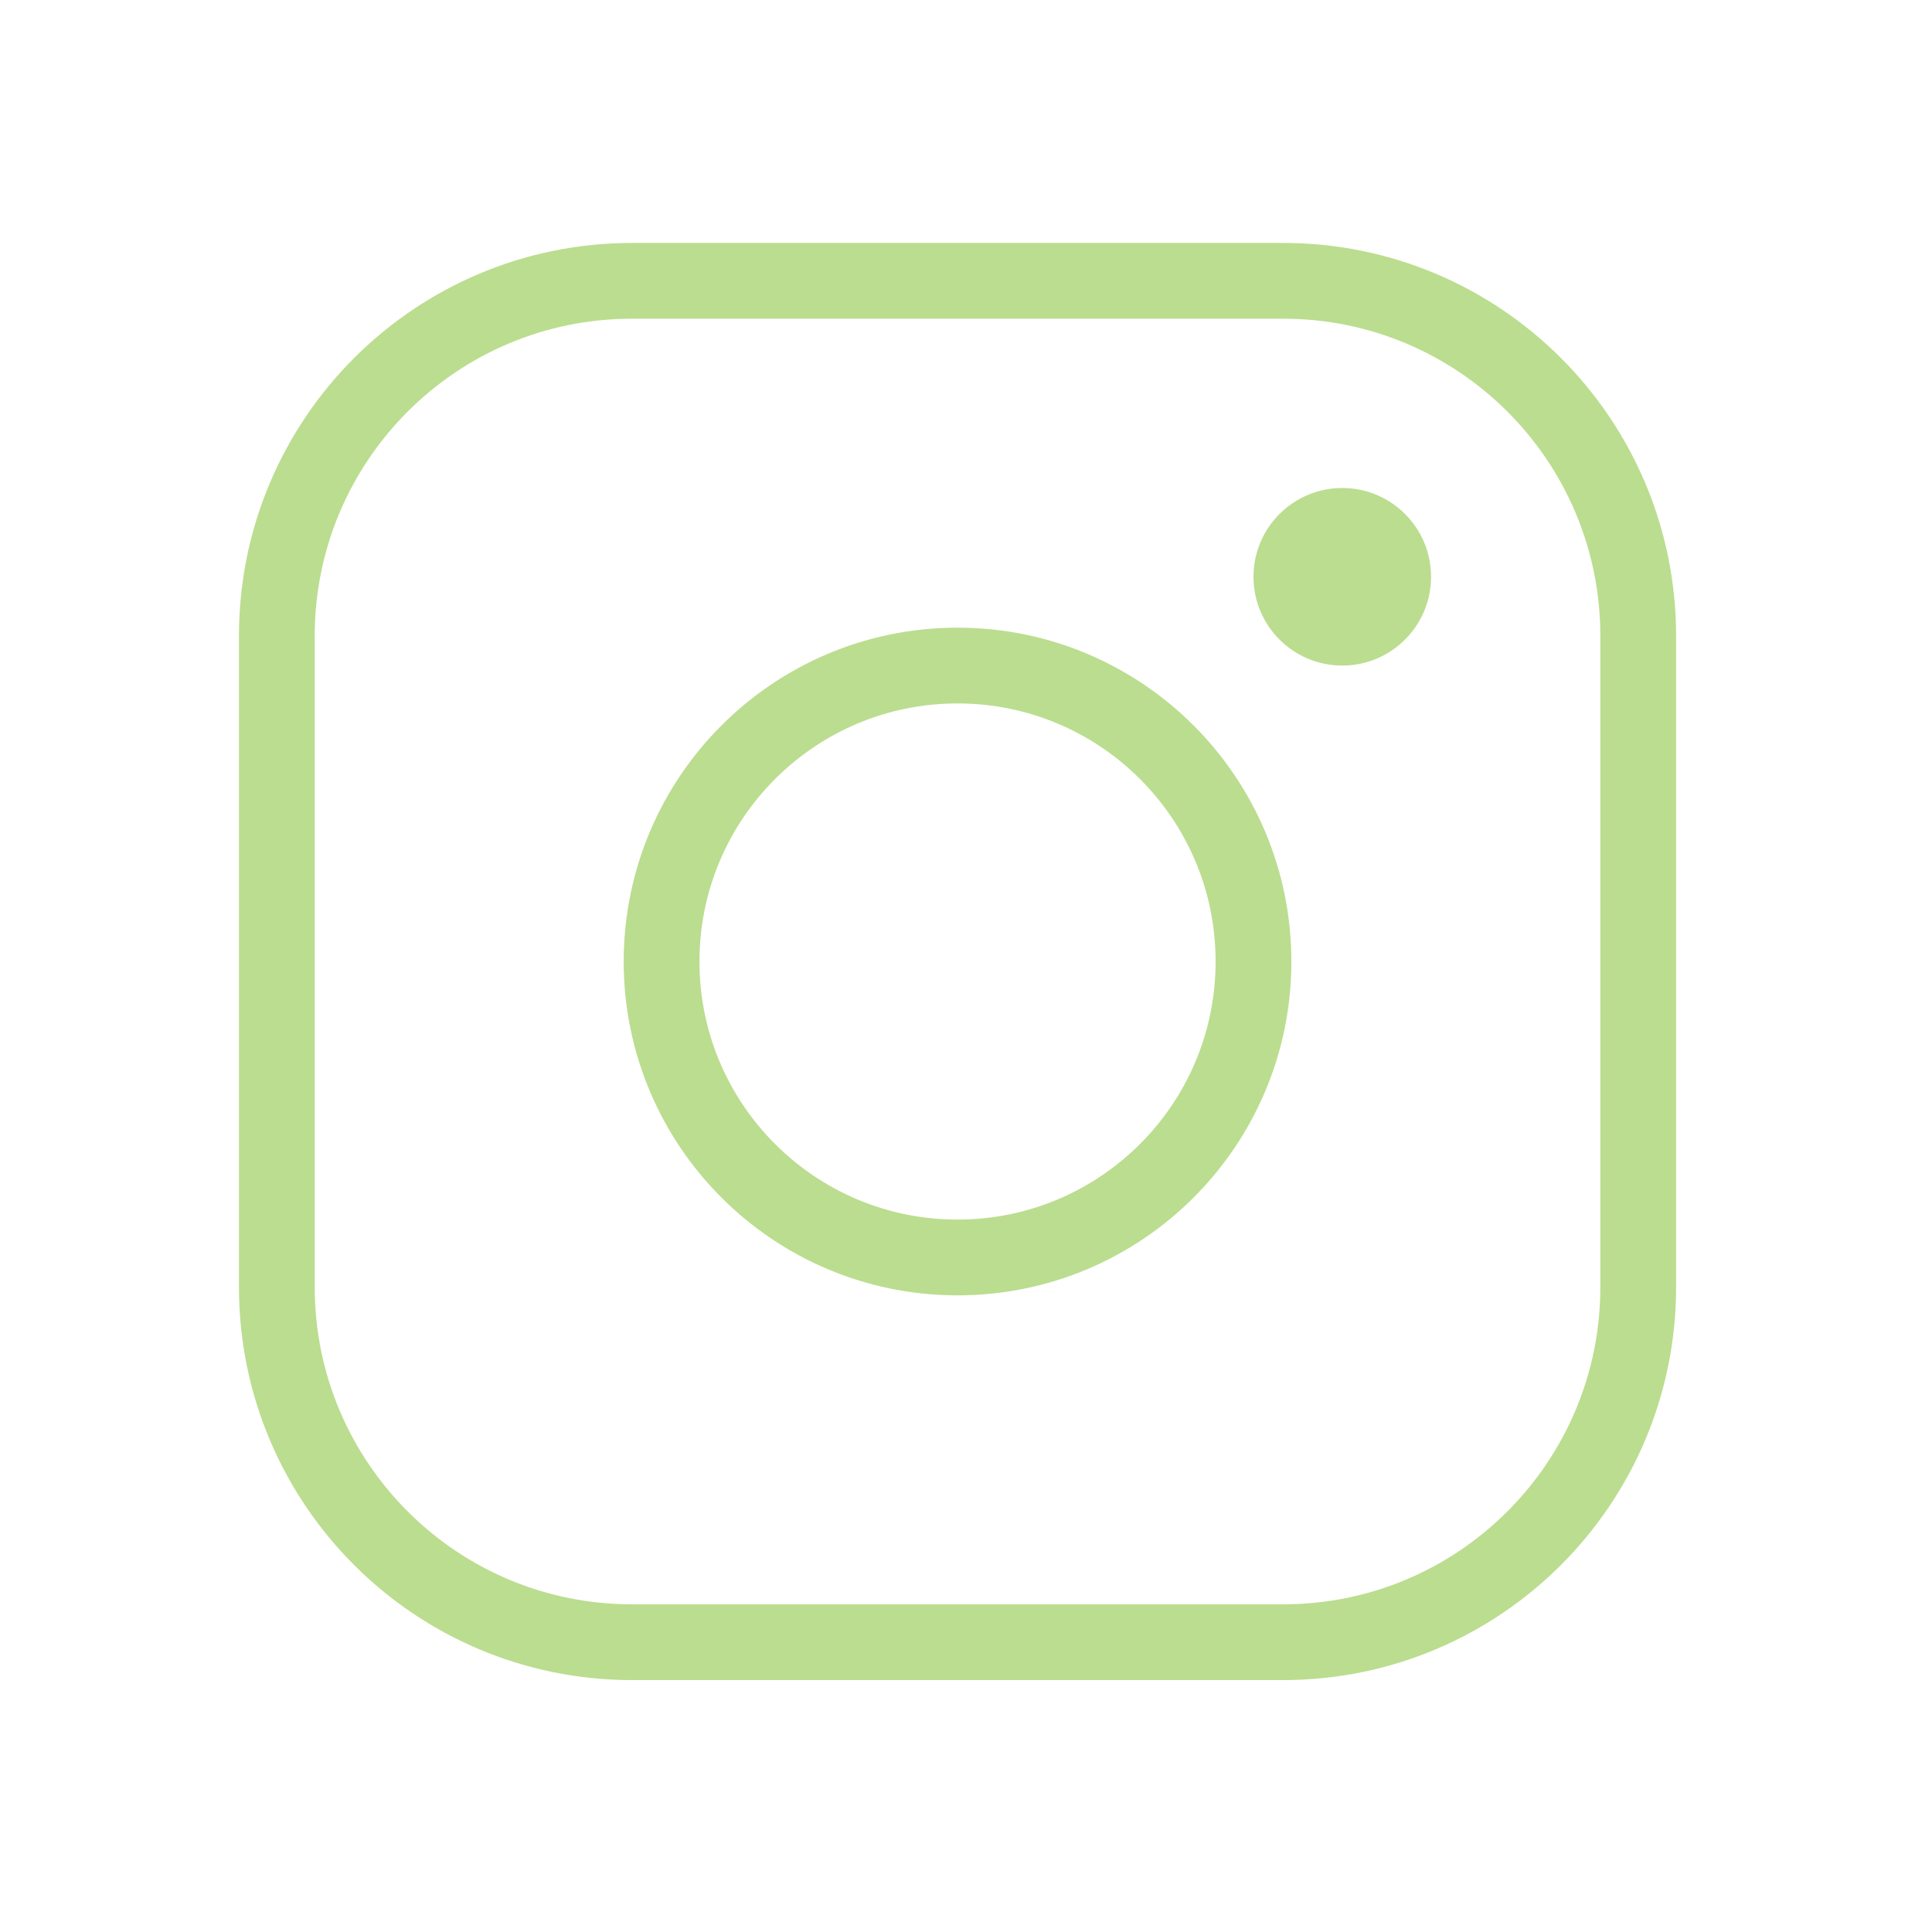 <?xml version="1.0" encoding="UTF-8"?> <svg xmlns="http://www.w3.org/2000/svg" width="51" height="51" viewBox="0 0 51 51" fill="none"> <path d="M25.276 33.194C29.591 33.194 33.089 29.696 33.089 25.382C33.089 21.067 29.591 17.569 25.276 17.569C20.962 17.569 17.464 21.067 17.464 25.382C17.464 29.696 20.962 33.194 25.276 33.194Z" stroke="#BBDD8F" stroke-width="2" stroke-miterlimit="10"></path> <path d="M33.87 7.413H16.683C11.505 7.413 7.308 11.61 7.308 16.788V33.975C7.308 39.153 11.505 43.35 16.683 43.35H33.87C39.048 43.35 43.245 39.153 43.245 33.975V16.788C43.245 11.61 39.048 7.413 33.87 7.413Z" stroke="#BBDD8F" stroke-width="2" stroke-linecap="round" stroke-linejoin="round"></path> <path d="M35.433 17.569C36.727 17.569 37.776 16.52 37.776 15.225C37.776 13.931 36.727 12.882 35.433 12.882C34.138 12.882 33.089 13.931 33.089 15.225C33.089 16.52 34.138 17.569 35.433 17.569Z" fill="#BBDD8F"></path> </svg> 
